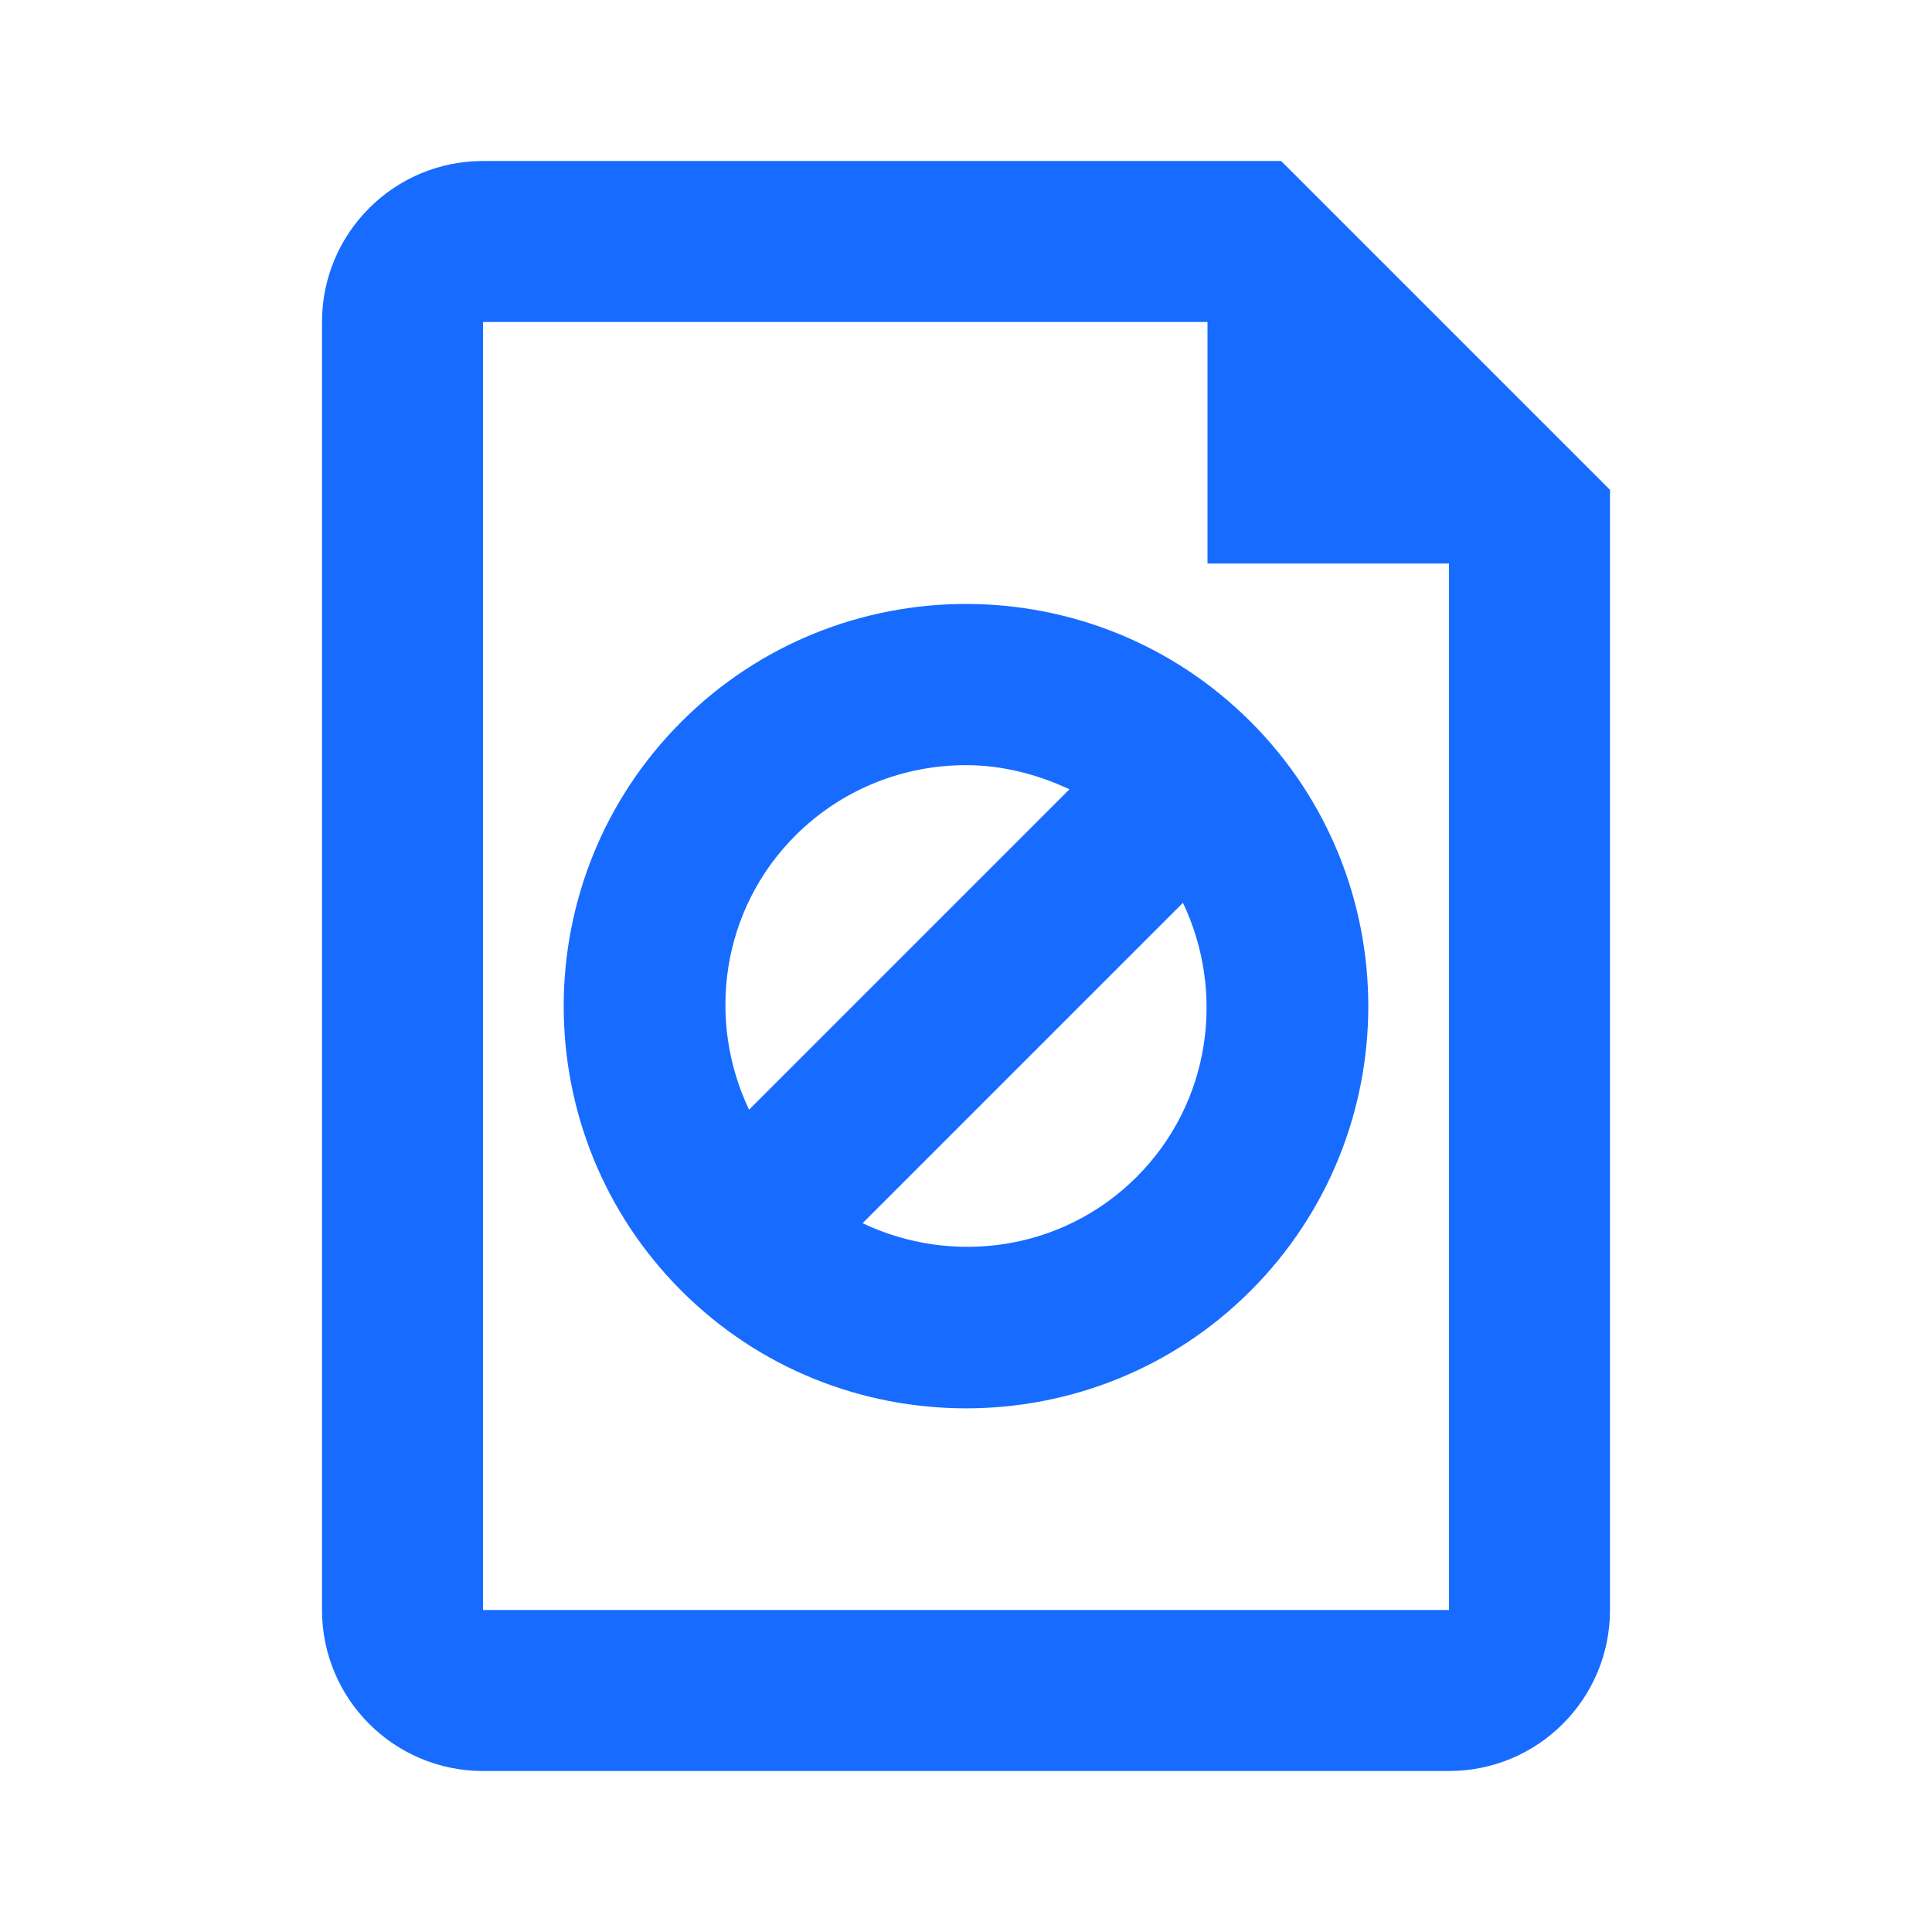 <svg width="24" height="24" viewBox="0 0 24 24" fill="none" xmlns="http://www.w3.org/2000/svg">
<g clip-path="url(#clip0_75_124)">
<path d="M18 22H6C4.895 22 4 21.105 4 20V4C4 2.895 4.895 2 6 2H15.915L20 6.085V20C20 21.105 19.105 22 18 22ZM6 4V20H18V6.915L15.085 4H6Z" fill="#176CFF"/>
<path d="M15 2L20 7H15V2Z" fill="#176CFF"/>
<path d="M15.535 8.965C13.585 7.015 10.415 7.015 8.465 8.965C6.515 10.915 6.515 14.085 8.465 16.035C9.44 17.01 10.72 17.495 12 17.495C13.28 17.495 14.56 17.01 15.535 16.035C17.485 14.085 17.485 10.915 15.535 8.965ZM9.88 10.38C10.465 9.795 11.235 9.505 12 9.505C12.44 9.505 12.88 9.615 13.285 9.805L9.305 13.785C8.775 12.67 8.96 11.3 9.88 10.38ZM14.12 14.62C13.2 15.54 11.83 15.725 10.715 15.195L14.695 11.215C15.225 12.33 15.04 13.7 14.12 14.62Z" fill="#176CFF"/>
</g>
<defs>
<clipPath id="clip0_75_124">
<rect width="24" height="24" fill="white"/>
</clipPath>
</defs>
</svg>
